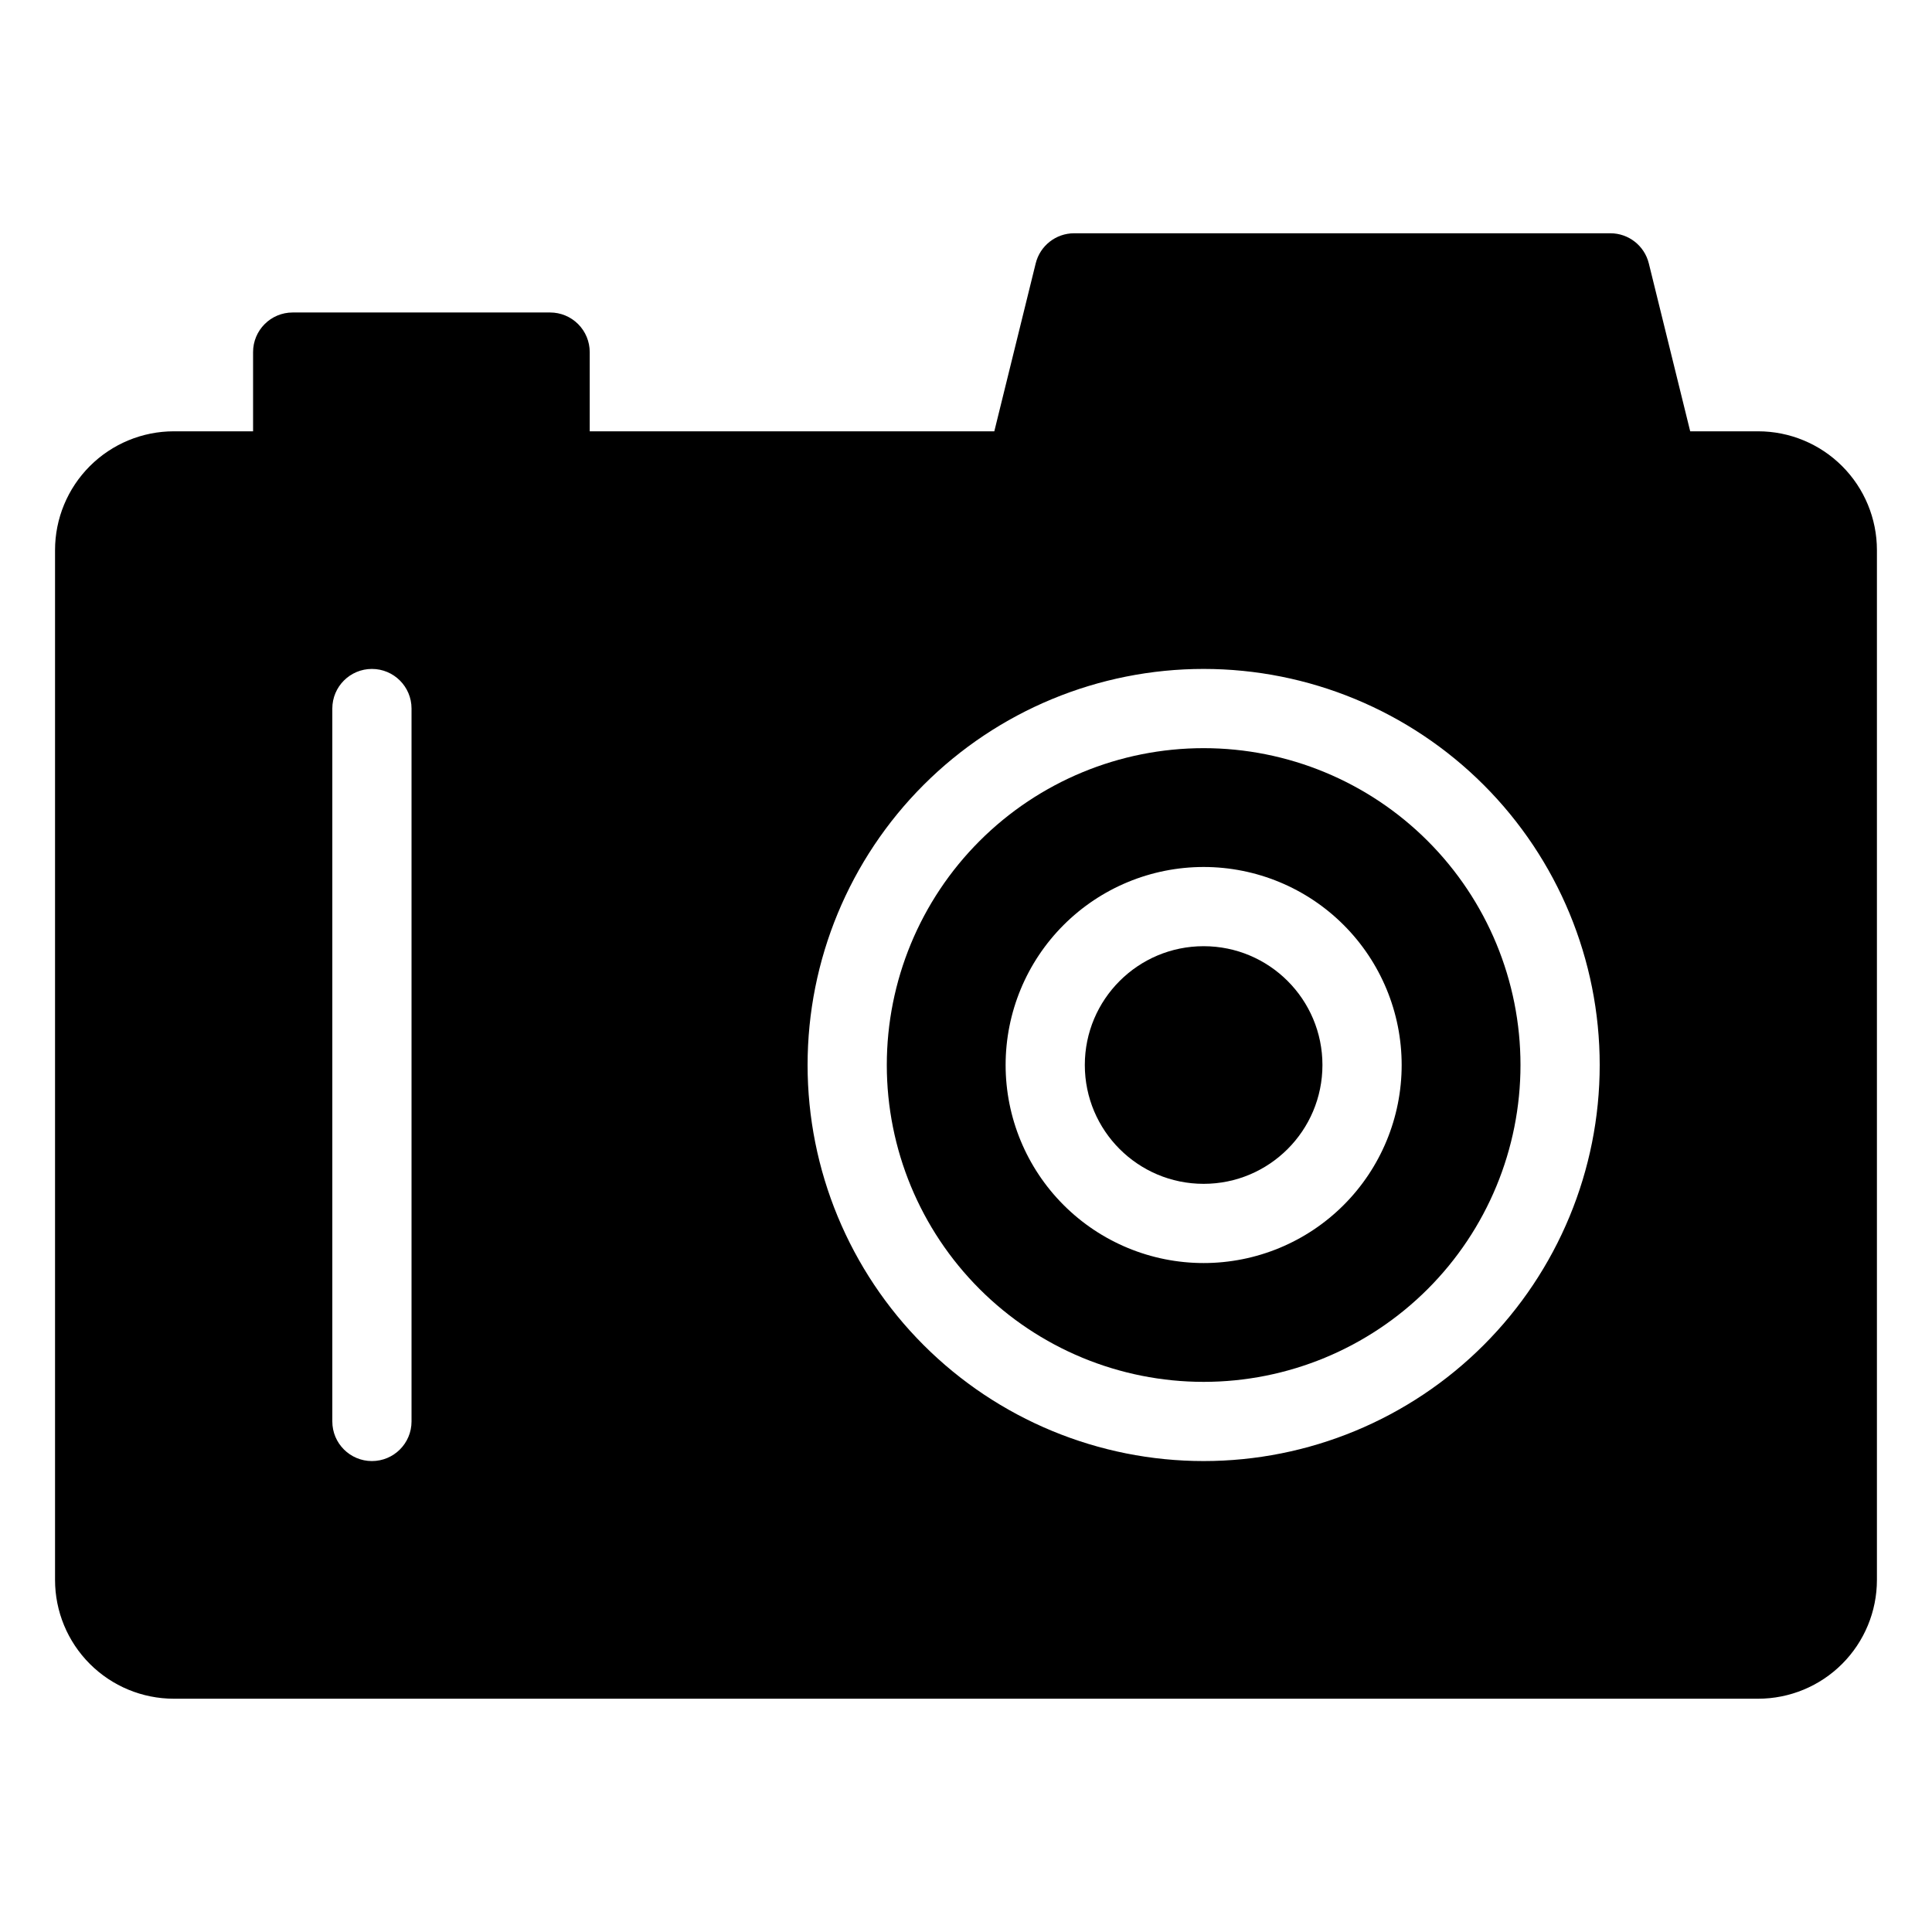 <?xml version="1.0" encoding="UTF-8"?>
<!-- Uploaded to: ICON Repo, www.iconrepo.com, Generator: ICON Repo Mixer Tools -->
<svg fill="#000000" width="800px" height="800px" version="1.1" viewBox="144 144 512 512" xmlns="http://www.w3.org/2000/svg">
 <g>
  <path d="m494.46 426.24c0 17.391-14.098 31.488-31.484 31.488-17.391 0-31.488-14.098-31.488-31.488s14.098-31.488 31.488-31.488c17.387 0 31.484 14.098 31.484 31.488"/>
  <path d="m462.98 342.27c-22.273 0-43.629 8.848-59.375 24.594-15.75 15.746-24.594 37.105-24.594 59.375s8.844 43.629 24.594 59.375c15.746 15.746 37.102 24.594 59.375 24.594 22.27 0 43.625-8.848 59.371-24.594 15.75-15.746 24.594-37.105 24.594-59.375s-8.844-43.629-24.594-59.375c-15.746-15.746-37.102-24.594-59.371-24.594zm0 136.45c-13.922 0-27.27-5.527-37.109-15.371-9.844-9.844-15.371-23.191-15.371-37.109s5.527-27.266 15.371-37.109c9.84-9.84 23.188-15.371 37.109-15.371 13.918 0 27.266 5.531 37.105 15.371 9.844 9.844 15.371 23.191 15.371 37.109s-5.527 27.266-15.371 37.109c-9.84 9.844-23.188 15.371-37.105 15.371z"/>
  <path d="m609.92 258.3h-18l-10.969-44.504v0.004c-1.156-4.684-5.356-7.977-10.18-7.981h-142.12c-4.824 0.004-9.023 3.297-10.18 7.981l-10.969 44.5h-107.22v-20.992c0-2.781-1.105-5.453-3.074-7.422s-4.637-3.074-7.422-3.074h-68.223c-5.797 0-10.496 4.699-10.496 10.496v20.992h-20.992c-8.352 0-16.359 3.32-22.266 9.223-5.906 5.906-9.223 13.914-9.223 22.266v272.9c0 8.352 3.316 16.359 9.223 22.266s13.914 9.223 22.266 9.223h419.84c8.352 0 16.363-3.316 22.266-9.223 5.906-5.906 9.223-13.914 9.223-22.266v-272.9c0-8.352-3.316-16.359-9.223-22.266-5.902-5.902-13.914-9.223-22.266-9.223zm-356.86 262.4c0 5.797-4.699 10.496-10.496 10.496s-10.496-4.699-10.496-10.496v-188.93c0-5.797 4.699-10.496 10.496-10.496s10.496 4.699 10.496 10.496zm209.92 10.496c-27.84 0-54.535-11.059-74.219-30.742-19.684-19.684-30.742-46.383-30.742-74.219 0-27.836 11.059-54.535 30.742-74.219 19.684-19.684 46.379-30.742 74.219-30.742 27.836 0 54.531 11.059 74.215 30.742 19.684 19.684 30.742 46.383 30.742 74.219 0 27.836-11.059 54.535-30.742 74.219-19.684 19.684-46.379 30.742-74.215 30.742z"/>
 </g>
</svg>